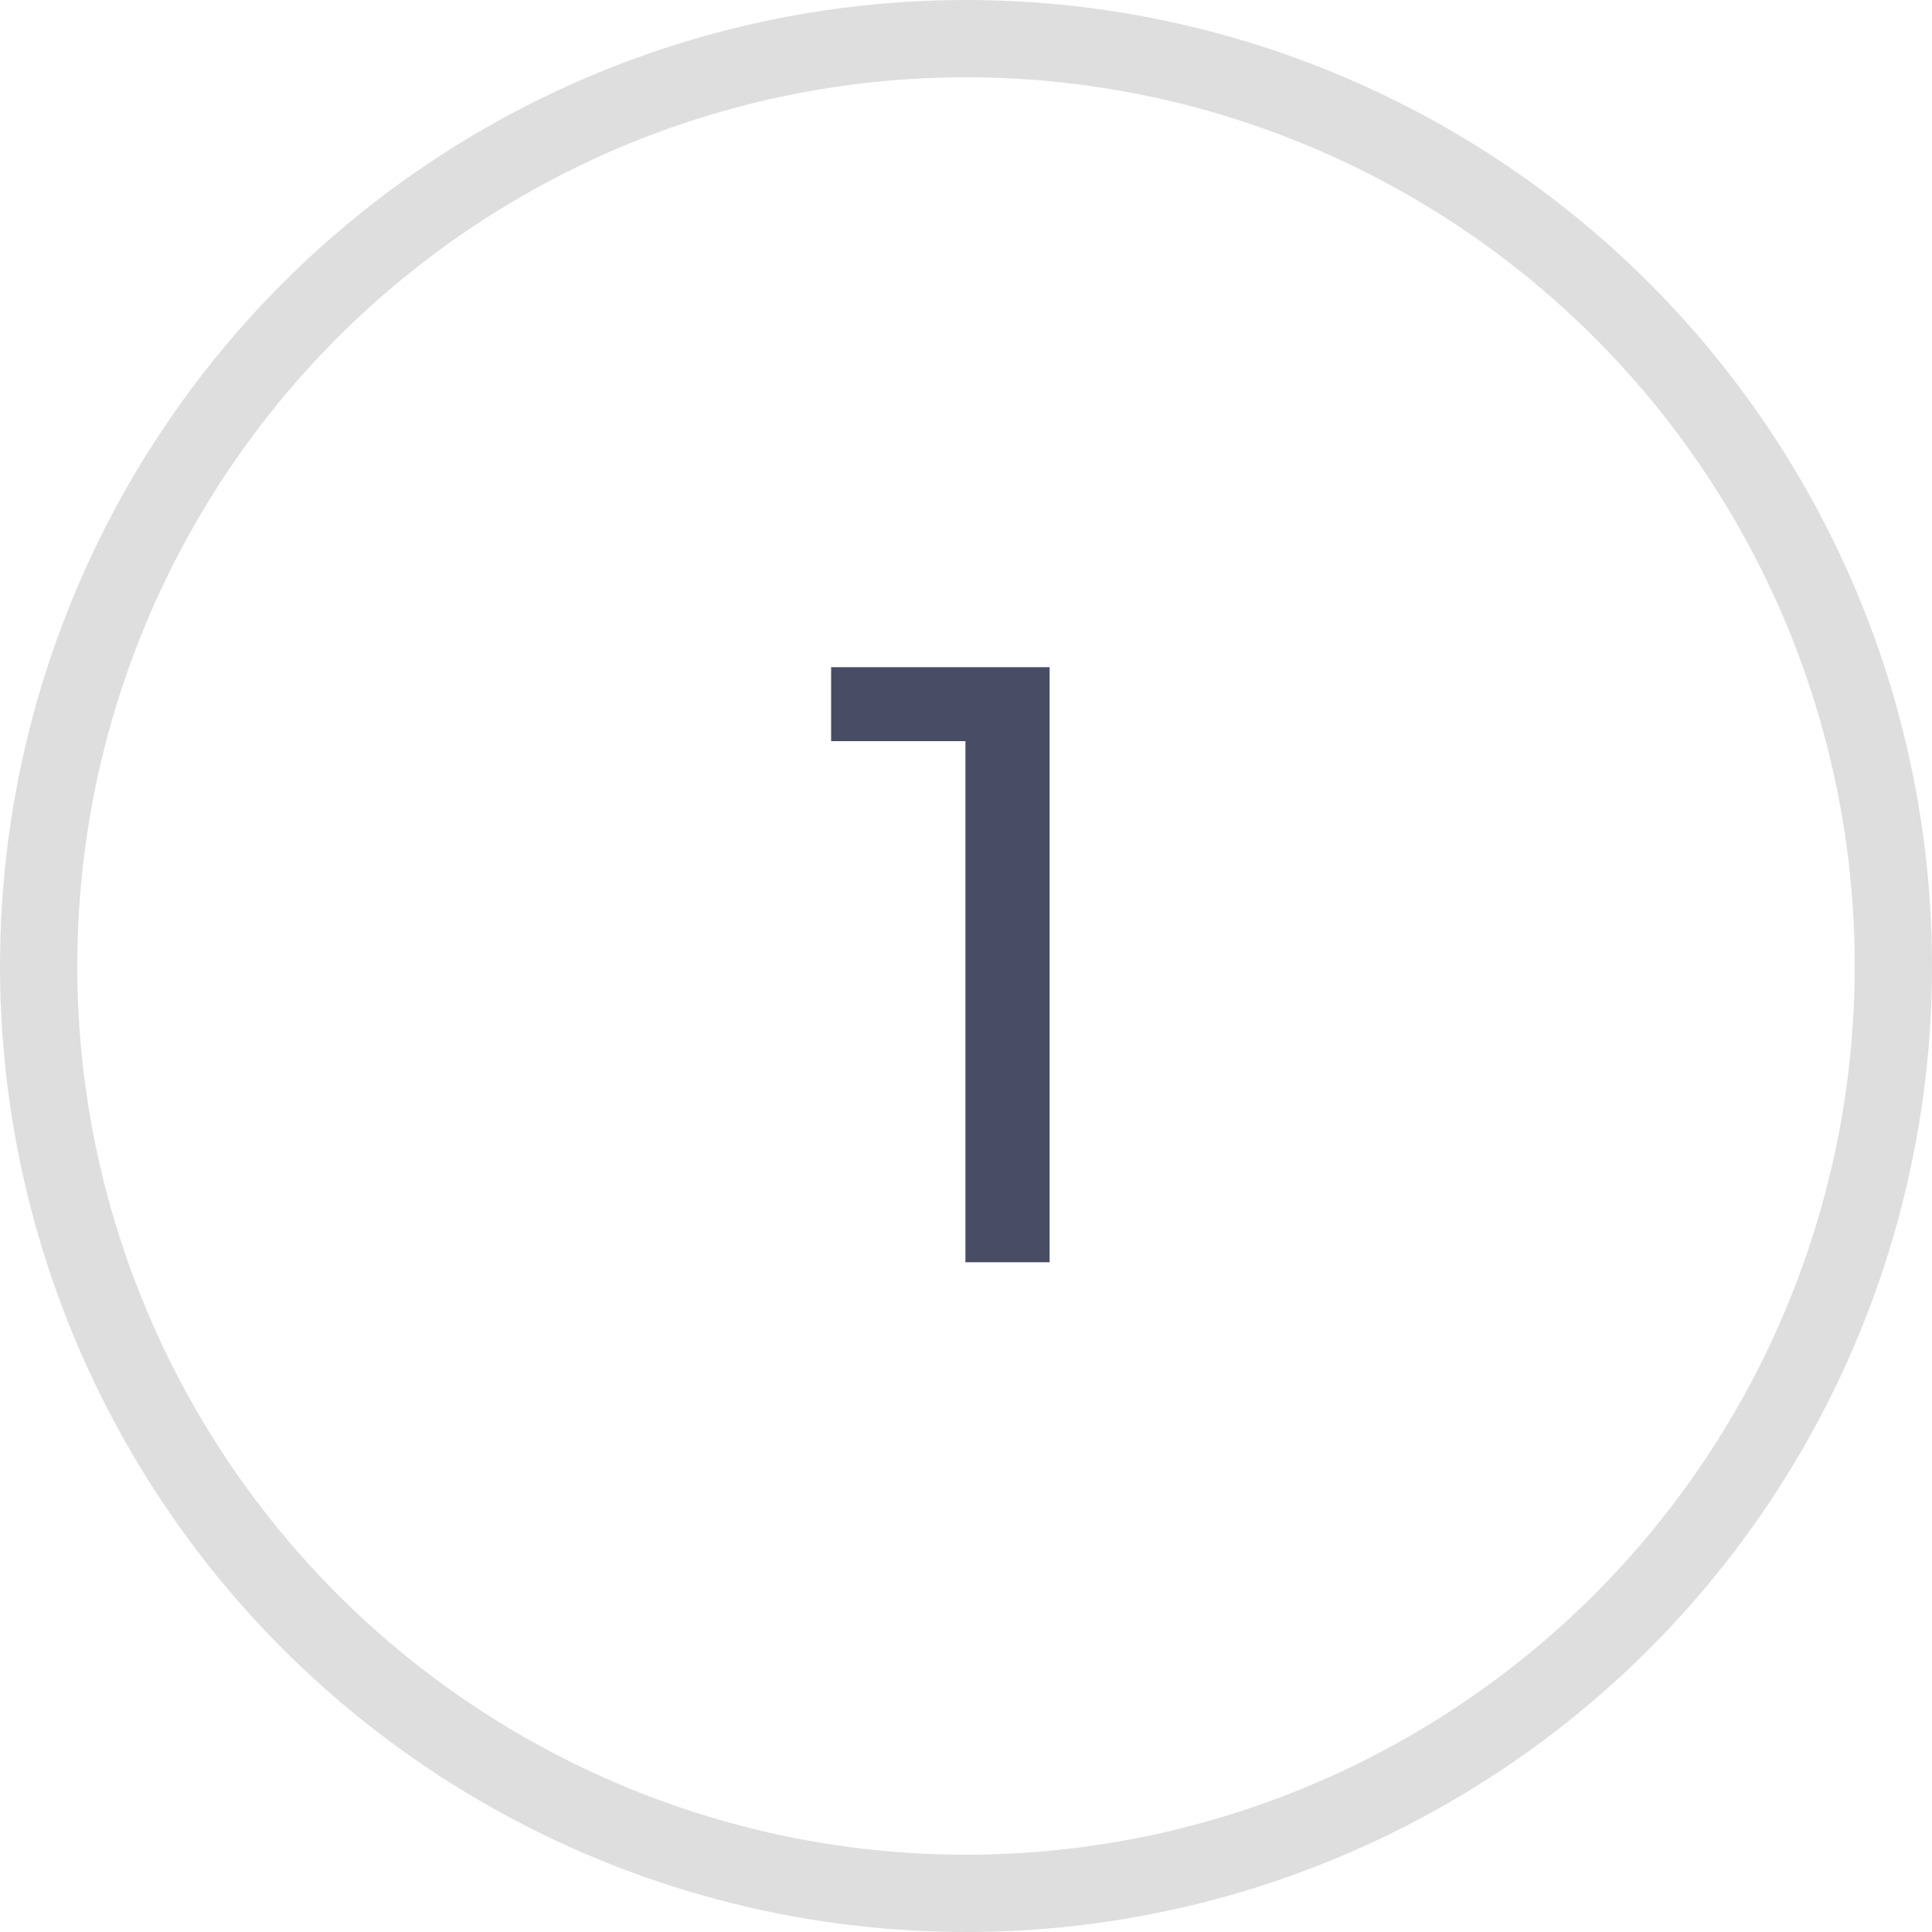 <?xml version="1.0" encoding="UTF-8"?> <svg xmlns="http://www.w3.org/2000/svg" width="75" height="75" viewBox="0 0 75 75" fill="none"> <path d="M40.745 25.9V49H37.478V28.771H32.264V25.9H40.745Z" fill="#484C64"></path> <circle cx="37.5" cy="37.5" r="36" stroke="#DEDEDE" stroke-width="3"></circle> </svg> 